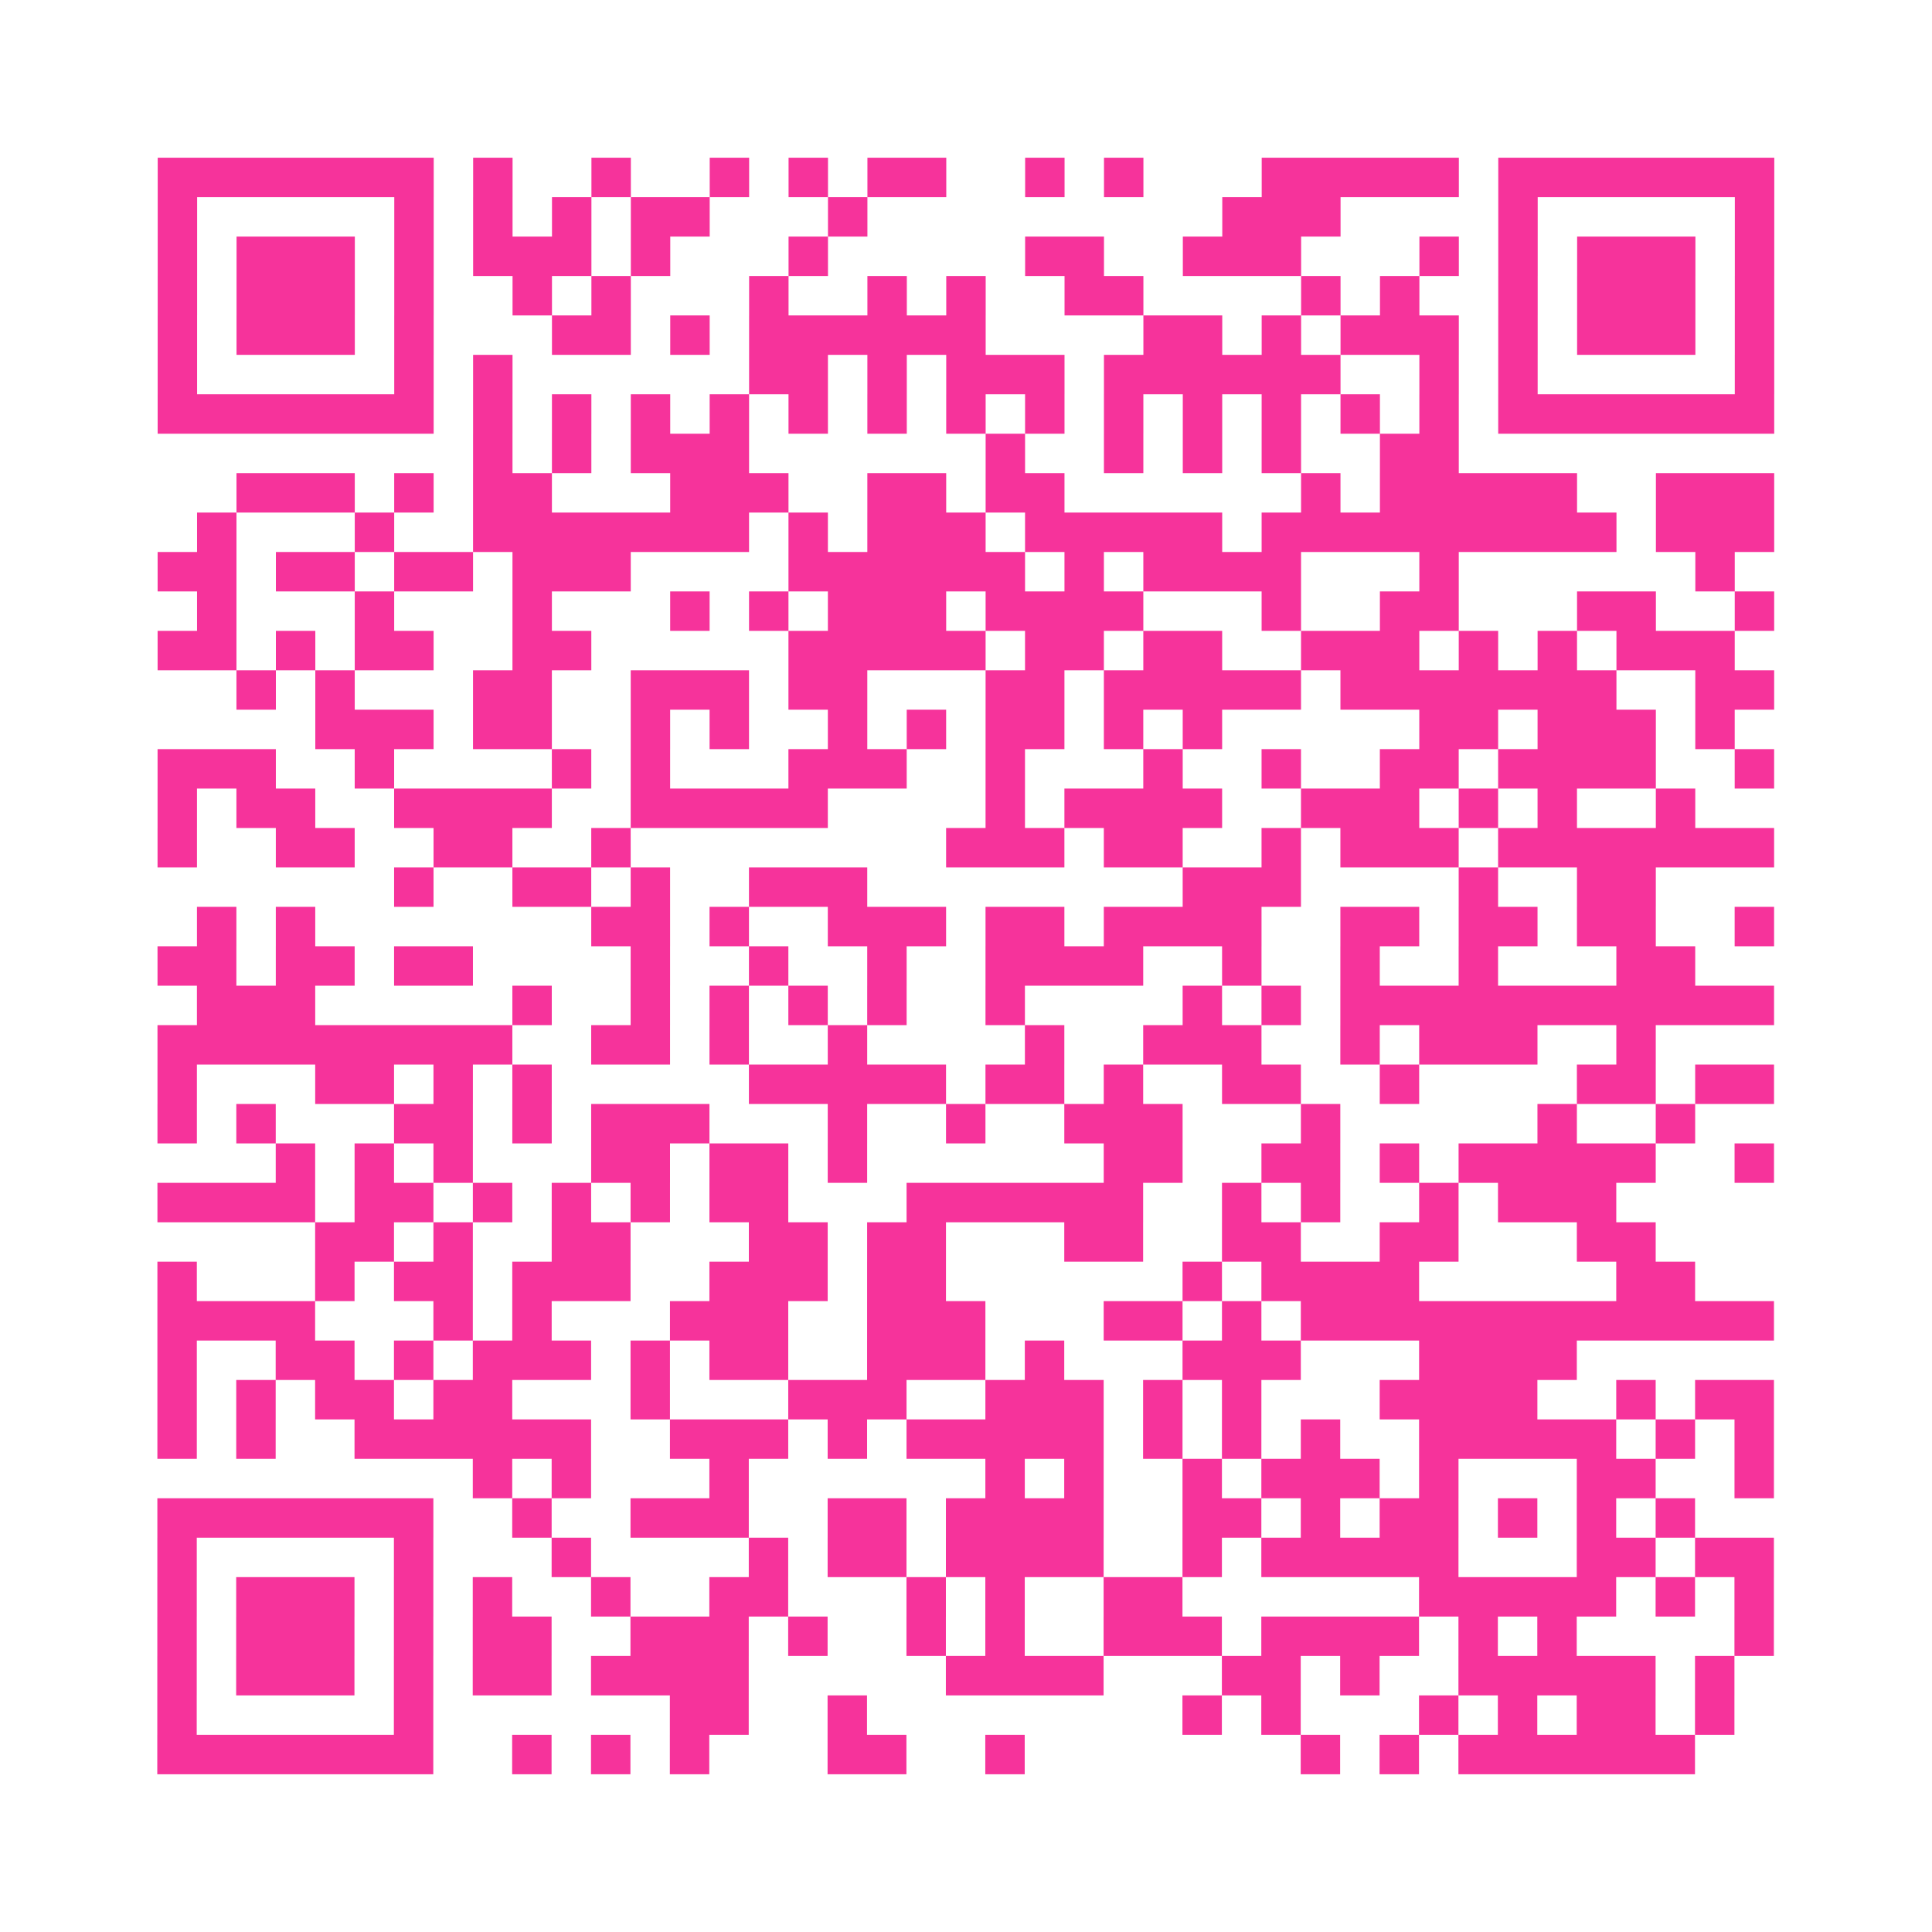 <?xml version="1.0" encoding="UTF-8"?>
<svg xmlns="http://www.w3.org/2000/svg" viewBox="0 0 49 49" class="pyqrcode"><path fill="transparent" d="M0 0h49v49h-49z"/><path stroke="#f6339b" class="pyqrline" d="M4 4.5h7m1 0h1m2 0h1m2 0h1m1 0h1m1 0h2m2 0h1m1 0h1m3 0h5m1 0h7m-41 1h1m5 0h1m1 0h1m1 0h1m1 0h2m3 0h1m9 0h3m4 0h1m5 0h1m-41 1h1m1 0h3m1 0h1m1 0h3m1 0h1m3 0h1m5 0h2m2 0h3m3 0h1m1 0h1m1 0h3m1 0h1m-41 1h1m1 0h3m1 0h1m2 0h1m1 0h1m3 0h1m2 0h1m1 0h1m2 0h2m4 0h1m1 0h1m2 0h1m1 0h3m1 0h1m-41 1h1m1 0h3m1 0h1m3 0h2m1 0h1m1 0h6m4 0h2m1 0h1m1 0h3m1 0h1m1 0h3m1 0h1m-41 1h1m5 0h1m1 0h1m6 0h2m1 0h1m1 0h3m1 0h6m2 0h1m1 0h1m5 0h1m-41 1h7m1 0h1m1 0h1m1 0h1m1 0h1m1 0h1m1 0h1m1 0h1m1 0h1m1 0h1m1 0h1m1 0h1m1 0h1m1 0h1m1 0h7m-33 1h1m1 0h1m1 0h3m6 0h1m2 0h1m1 0h1m1 0h1m2 0h2m-31 1h3m1 0h1m1 0h2m3 0h3m2 0h2m1 0h2m6 0h1m1 0h5m2 0h3m-40 1h1m3 0h1m2 0h7m1 0h1m1 0h3m1 0h5m1 0h9m1 0h3m-41 1h2m1 0h2m1 0h2m1 0h3m4 0h6m1 0h1m1 0h4m3 0h1m6 0h1m-39 1h1m3 0h1m3 0h1m3 0h1m1 0h1m1 0h3m1 0h4m3 0h1m2 0h2m3 0h2m2 0h1m-41 1h2m1 0h1m1 0h2m2 0h2m5 0h5m1 0h2m1 0h2m2 0h3m1 0h1m1 0h1m1 0h3m-38 1h1m1 0h1m3 0h2m2 0h3m1 0h2m3 0h2m1 0h5m1 0h7m2 0h2m-37 1h3m1 0h2m2 0h1m1 0h1m2 0h1m1 0h1m1 0h2m1 0h1m1 0h1m5 0h2m1 0h3m1 0h1m-40 1h3m2 0h1m4 0h1m1 0h1m3 0h3m2 0h1m3 0h1m2 0h1m2 0h2m1 0h4m2 0h1m-41 1h1m1 0h2m2 0h4m2 0h5m4 0h1m1 0h4m2 0h3m1 0h1m1 0h1m2 0h1m-39 1h1m2 0h2m2 0h2m2 0h1m8 0h3m1 0h2m2 0h1m1 0h3m1 0h7m-35 1h1m2 0h2m1 0h1m2 0h3m8 0h3m4 0h1m2 0h2m-37 1h1m1 0h1m7 0h2m1 0h1m2 0h3m1 0h2m1 0h4m2 0h2m1 0h2m1 0h2m2 0h1m-41 1h2m1 0h2m1 0h2m4 0h1m2 0h1m2 0h1m2 0h4m2 0h1m2 0h1m2 0h1m3 0h2m-38 1h3m5 0h1m2 0h1m1 0h1m1 0h1m1 0h1m2 0h1m4 0h1m1 0h1m1 0h11m-41 1h9m2 0h2m1 0h1m2 0h1m4 0h1m2 0h3m2 0h1m1 0h3m2 0h1m-38 1h1m3 0h2m1 0h1m1 0h1m5 0h5m1 0h2m1 0h1m2 0h2m2 0h1m4 0h2m1 0h2m-41 1h1m1 0h1m3 0h2m1 0h1m1 0h3m3 0h1m2 0h1m2 0h3m3 0h1m5 0h1m2 0h1m-36 1h1m1 0h1m1 0h1m3 0h2m1 0h2m1 0h1m6 0h2m2 0h2m1 0h1m1 0h5m2 0h1m-41 1h4m1 0h2m1 0h1m1 0h1m1 0h1m1 0h2m3 0h6m2 0h1m1 0h1m2 0h1m1 0h3m-33 1h2m1 0h1m2 0h2m3 0h2m1 0h2m3 0h2m2 0h2m2 0h2m3 0h2m-38 1h1m3 0h1m1 0h2m1 0h3m2 0h3m1 0h2m6 0h1m1 0h4m5 0h2m-39 1h4m3 0h1m1 0h1m3 0h3m2 0h3m3 0h2m1 0h1m1 0h12m-41 1h1m2 0h2m1 0h1m1 0h3m1 0h1m1 0h2m2 0h3m1 0h1m3 0h3m3 0h4m-36 1h1m1 0h1m1 0h2m1 0h2m3 0h1m3 0h3m2 0h3m1 0h1m1 0h1m3 0h4m2 0h1m1 0h2m-41 1h1m1 0h1m2 0h6m2 0h3m1 0h1m1 0h5m1 0h1m1 0h1m1 0h1m2 0h5m1 0h1m1 0h1m-33 1h1m1 0h1m3 0h1m6 0h1m1 0h1m2 0h1m1 0h3m1 0h1m3 0h2m2 0h1m-41 1h7m2 0h1m2 0h3m2 0h2m1 0h4m2 0h2m1 0h1m1 0h2m1 0h1m1 0h1m1 0h1m-39 1h1m5 0h1m3 0h1m4 0h1m1 0h2m1 0h4m2 0h1m1 0h5m3 0h2m1 0h2m-41 1h1m1 0h3m1 0h1m1 0h1m2 0h1m2 0h2m3 0h1m1 0h1m2 0h2m6 0h5m1 0h1m1 0h1m-41 1h1m1 0h3m1 0h1m1 0h2m2 0h3m1 0h1m2 0h1m1 0h1m2 0h3m1 0h4m1 0h1m1 0h1m4 0h1m-41 1h1m1 0h3m1 0h1m1 0h2m1 0h4m5 0h4m3 0h2m1 0h1m2 0h5m1 0h1m-40 1h1m5 0h1m6 0h2m2 0h1m8 0h1m1 0h1m3 0h1m1 0h1m1 0h2m1 0h1m-40 1h7m2 0h1m1 0h1m1 0h1m3 0h2m2 0h1m7 0h1m1 0h1m1 0h6"/></svg>
